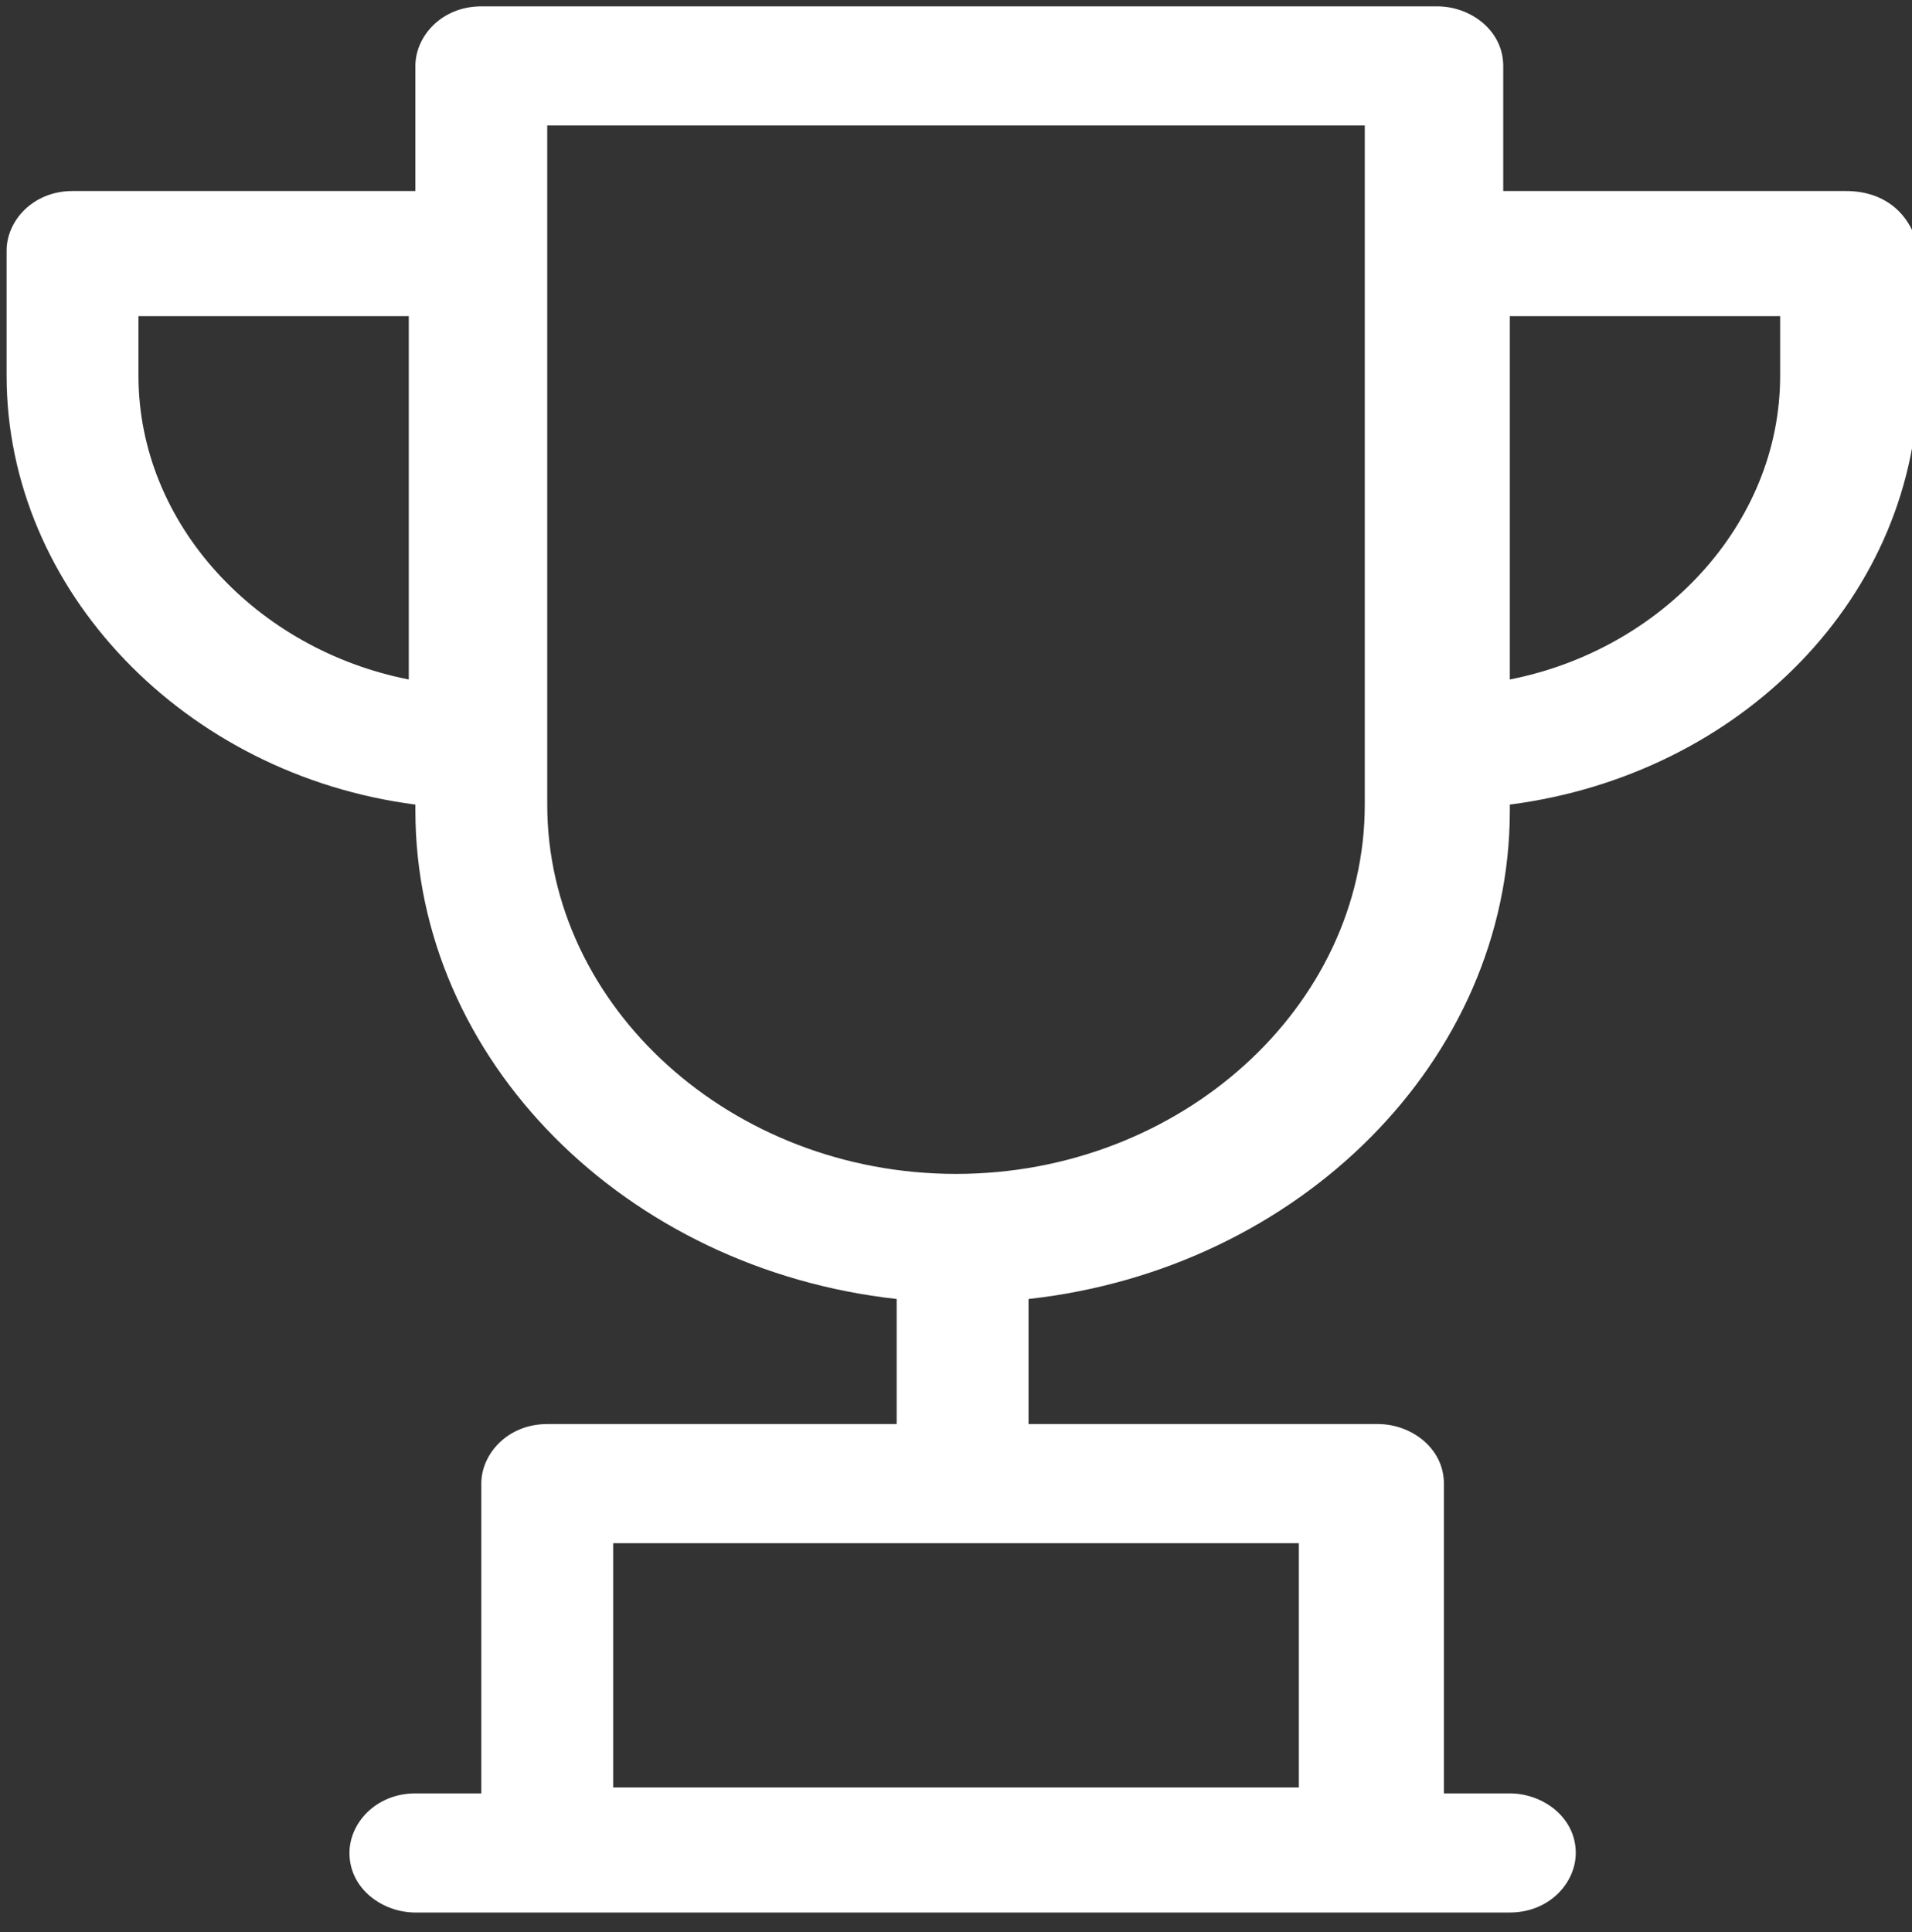 <svg width="95" height="96" viewBox="0 0 95 96" fill="none" xmlns="http://www.w3.org/2000/svg">
<rect x="0" y="0" width="95" height="96" fill="#333333" stroke="none"/>
<g clip-path="url(#clip0_3834_8770)">
<path d="M91.725 9.491H74.69V3.276C74.69 1.5 73.052 0.316 71.414 0.316H23.914C21.949 0.316 20.639 1.796 20.639 3.276V9.491H3.604C1.638 9.491 0.328 10.971 0.328 12.45V18.665C0.328 29.32 9.173 38.494 20.639 39.974V40.27C20.639 52.7 31.121 63.058 44.552 64.538V70.752H27.19C25.225 70.752 23.914 72.232 23.914 73.712V89.102H20.639C18.673 89.102 17.363 90.581 17.363 92.061C17.363 93.837 19 95.02 20.639 95.02H75.018C76.983 95.02 78.294 93.541 78.294 92.061C78.294 90.285 76.656 89.102 75.018 89.102H71.742V73.712C71.742 71.936 70.104 70.752 68.466 70.752H51.104V64.538C64.535 63.058 75.018 52.7 75.018 40.27V39.974C86.483 38.494 95.328 29.616 95.328 18.665V12.45C95.001 10.675 93.69 9.491 91.725 9.491ZM64.535 76.671V88.805H30.466V76.671H64.535ZM6.88 18.665V15.706H20.311V33.759C12.776 32.279 6.88 26.064 6.88 18.665ZM67.811 39.974C67.811 50.036 58.639 58.323 47.501 58.323C36.363 58.323 27.19 50.036 27.19 39.974V6.235H67.811V39.974ZM88.449 18.665C88.449 26.064 82.552 32.279 75.018 33.759V15.706H88.449V18.665Z" fill="white"/>
</g>
<defs>
<clipPath id="clip0_3834_8770">
<rect width="95" height="95" fill="white" transform="translate(0 0.02)"/>
</clipPath>
</defs>
</svg>
